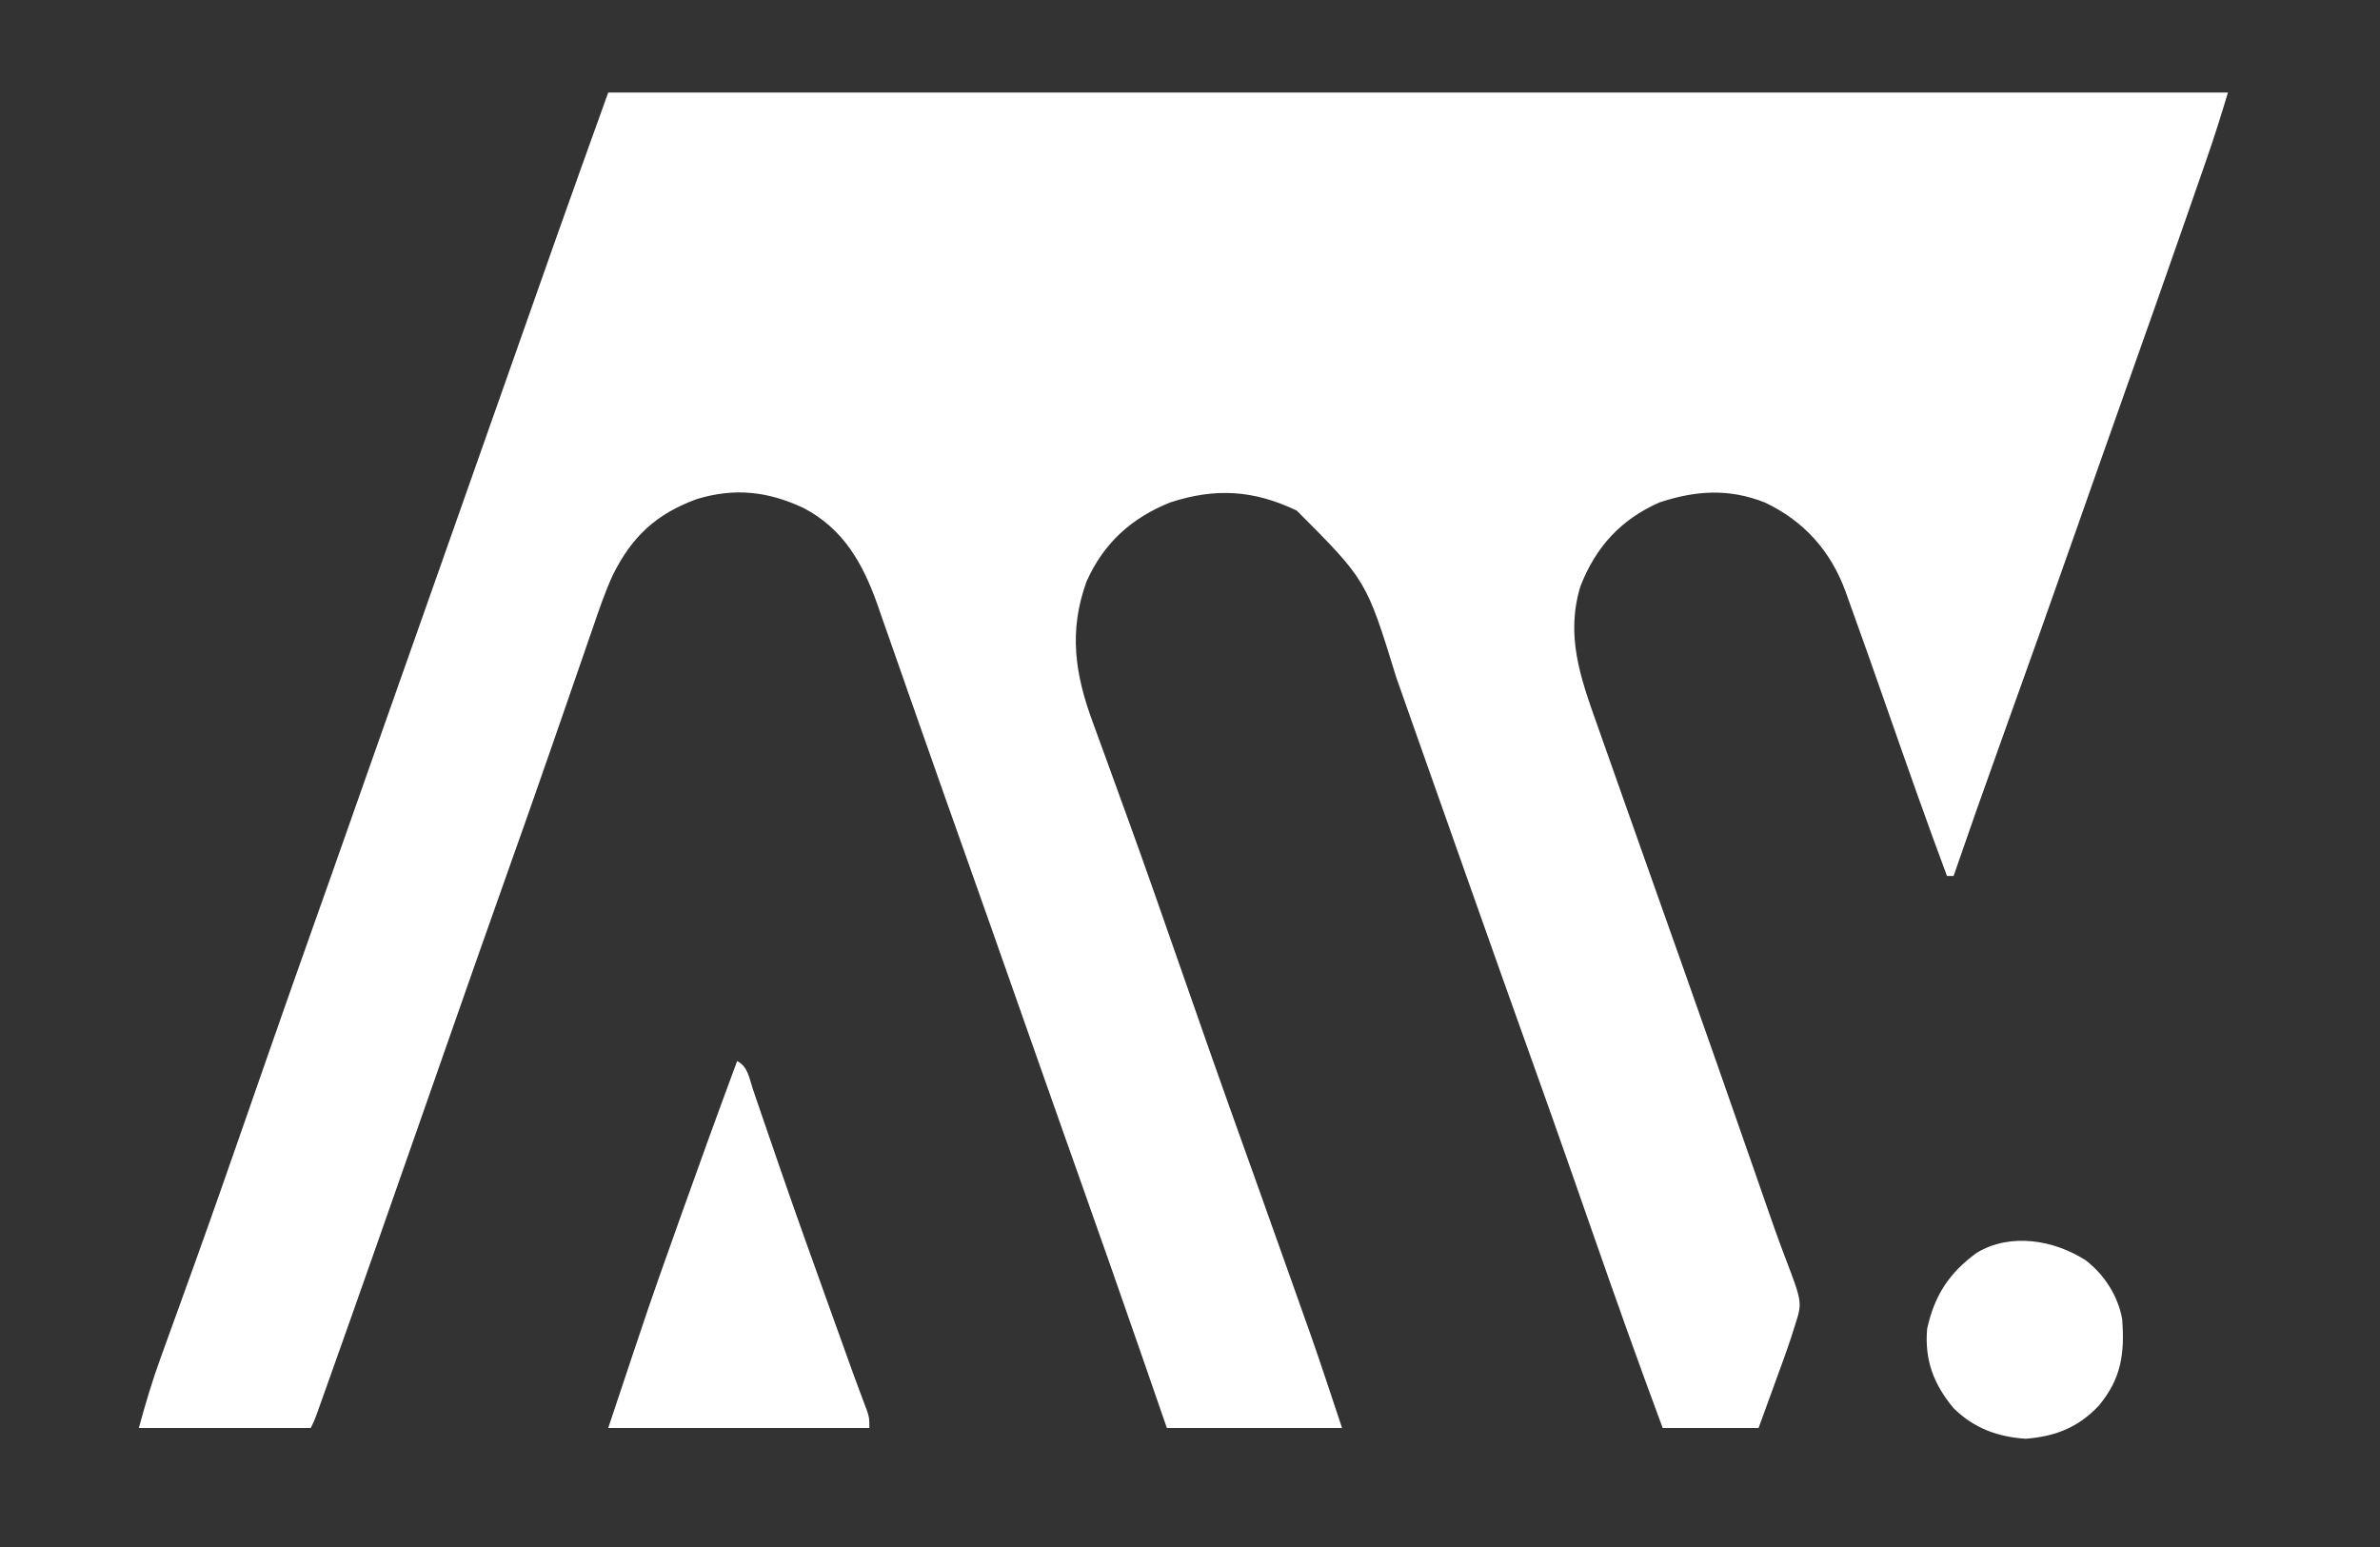 <svg xmlns="http://www.w3.org/2000/svg" width="720" height="468"><rect width="100%" height="100%" fill="#333333" stroke="none"/><path d="M0 0 C161.7 0 323.4 0 490 0 C487.98 6.733 485.896 13.378 483.586 20.008 C483.259 20.95 482.933 21.892 482.596 22.862 C481.525 25.951 480.45 29.038 479.375 32.125 C478.612 34.319 477.85 36.513 477.087 38.706 C471.29 55.369 465.419 72.005 459.515 88.631 C455.785 99.133 452.067 109.64 448.375 120.156 C447.986 121.266 447.596 122.375 447.195 123.518 C446.402 125.776 445.61 128.034 444.817 130.291 C437.131 152.186 429.356 174.048 421.493 195.88 C416.57 209.555 411.744 223.262 407 237 C406.34 237 405.68 237 405 237 C398.864 220.565 393.057 204.019 387.261 187.461 C381.247 170.281 381.247 170.281 375.102 153.148 C374.83 152.391 374.559 151.634 374.28 150.853 C369.805 138.644 361.703 129.569 349.852 123.988 C338.941 119.704 328.948 120.38 318 124 C306.298 129.199 298.839 137.355 294.125 149.312 C289.593 164.167 294.031 176.815 299.07 190.953 C299.463 192.07 299.857 193.186 300.262 194.337 C301.544 197.977 302.835 201.613 304.125 205.25 C305.033 207.82 305.94 210.391 306.846 212.962 C309.556 220.644 312.277 228.322 315 236 C315.749 238.114 316.499 240.229 317.248 242.343 C320.814 252.403 320.814 252.403 324.382 262.462 C331.601 282.802 338.717 303.177 345.821 323.557 C346.281 324.875 346.741 326.194 347.201 327.512 C348.297 330.656 349.391 333.801 350.481 336.948 C352.264 342.09 354.061 347.219 356.01 352.301 C361.255 366.035 361.255 366.035 359 373 C358.625 374.182 358.249 375.364 357.863 376.583 C356.479 380.777 354.963 384.918 353.438 389.062 C352.911 390.515 352.386 391.967 351.861 393.42 C350.586 396.951 349.293 400.475 348 404 C338.43 404 328.86 404 319 404 C311.679 384.331 304.665 364.565 297.75 344.75 C295.899 339.446 294.048 334.143 292.195 328.84 C291.969 328.191 291.742 327.542 291.509 326.874 C287.594 315.67 283.631 304.484 279.625 293.312 C273.498 276.223 267.429 259.114 261.376 241.998 C260.38 239.184 259.385 236.37 258.389 233.556 C253.974 221.078 249.561 208.599 245.164 196.114 C243.616 191.719 242.065 187.325 240.515 182.93 C239.809 180.93 239.105 178.929 238.402 176.928 C229.354 147.561 229.354 147.561 208.293 126.457 C195.271 120.246 183.725 119.521 170 124 C158.295 128.702 149.91 136.258 144.707 147.891 C139.259 162.916 141.169 175.894 146.613 190.559 C147.156 192.055 147.156 192.055 147.709 193.581 C148.492 195.738 149.279 197.894 150.07 200.049 C152.233 205.948 154.367 211.857 156.504 217.766 C157.177 219.623 157.177 219.623 157.864 221.519 C162.708 234.9 167.399 248.334 172.082 261.772 C178.245 279.453 184.435 297.123 190.75 314.75 C191.043 315.569 191.336 316.387 191.639 317.231 C192.821 320.532 194.003 323.833 195.186 327.134 C198.769 337.141 202.331 347.155 205.885 357.172 C206.612 359.219 207.339 361.265 208.067 363.311 C209.088 366.182 210.107 369.054 211.125 371.926 C211.413 372.734 211.701 373.542 211.998 374.374 C215.475 384.205 218.701 394.103 222 404 C204.51 404 187.02 404 169 404 C166.546 396.905 164.091 389.81 161.562 382.5 C154.955 363.434 148.271 344.398 141.52 325.383 C140.807 323.376 140.095 321.37 139.383 319.363 C139.028 318.363 138.672 317.362 138.306 316.331 C134.419 305.373 130.562 294.403 126.707 283.433 C119.688 263.464 112.666 243.497 105.579 223.552 C104.882 221.591 104.185 219.629 103.488 217.668 C102.962 216.186 102.962 216.186 102.424 214.674 C100.139 208.233 97.871 201.785 95.614 195.334 C93.722 189.924 91.822 184.517 89.917 179.112 C88.757 175.817 87.601 172.521 86.454 169.221 C85.175 165.542 83.879 161.868 82.582 158.195 C82.208 157.109 81.833 156.022 81.448 154.903 C76.976 142.343 71.171 132.031 59.125 125.688 C48.311 120.638 38.327 119.496 26.832 122.969 C14.486 127.464 7.104 134.397 1.339 146.064 C-1.036 151.271 -2.853 156.66 -4.703 162.07 C-5.142 163.336 -5.581 164.602 -6.021 165.868 C-6.953 168.554 -7.881 171.241 -8.806 173.93 C-10.272 178.193 -11.748 182.453 -13.226 186.712 C-13.727 188.155 -14.228 189.598 -14.728 191.041 C-14.976 191.755 -15.224 192.47 -15.479 193.205 C-16.231 195.373 -16.982 197.541 -17.733 199.709 C-21.952 211.889 -26.243 224.043 -30.562 236.188 C-36.885 253.982 -43.143 271.799 -49.375 289.625 C-51.15 294.701 -52.924 299.776 -54.699 304.852 C-55.028 305.793 -55.028 305.793 -55.364 306.754 C-65.222 334.941 -75.099 363.122 -85.125 391.25 C-85.521 392.362 -85.917 393.475 -86.325 394.621 C-86.674 395.597 -87.023 396.573 -87.383 397.578 C-87.676 398.397 -87.968 399.216 -88.27 400.06 C-89 402 -89 402 -90 404 C-107.16 404 -124.32 404 -142 404 C-140.002 396.673 -137.922 389.645 -135.324 382.547 C-134.788 381.064 -134.788 381.064 -134.241 379.551 C-133.467 377.408 -132.69 375.266 -131.912 373.124 C-129.77 367.223 -127.644 361.317 -125.52 355.41 C-125.296 354.79 -125.073 354.169 -124.843 353.53 C-119.66 339.118 -114.609 324.66 -109.574 310.196 C-107.479 304.177 -105.382 298.159 -103.285 292.141 C-103.059 291.491 -102.832 290.84 -102.599 290.171 C-98.211 277.578 -93.774 265.004 -89.312 252.438 C-87.944 248.582 -86.575 244.727 -85.207 240.871 C-84.868 239.915 -84.528 238.958 -84.178 237.973 C-79.929 225.99 -75.716 213.995 -71.5 202 C-65.177 184.012 -58.83 166.032 -52.458 148.062 C-46.781 132.05 -41.134 116.027 -35.5 100 C-29.309 82.39 -23.104 64.784 -16.875 47.188 C-16.539 46.238 -16.203 45.288 -15.857 44.309 C-10.624 29.52 -5.314 14.761 0 0 Z " fill="#FFFFFF" transform="translate(184,28)"></path><path d="M0 0 C3.3 1.65 3.691 5.311 4.809 8.641 C5.087 9.45 5.366 10.26 5.653 11.094 C6.264 12.871 6.872 14.649 7.477 16.428 C9.13 21.286 10.808 26.135 12.484 30.984 C12.841 32.019 13.198 33.053 13.566 34.119 C18.003 46.949 22.596 59.724 27.188 72.5 C28.009 74.788 28.831 77.076 29.652 79.364 C31.114 83.433 32.576 87.501 34.04 91.568 C34.359 92.459 34.679 93.349 35.008 94.266 C35.707 96.193 36.418 98.114 37.139 100.032 C37.506 101.015 37.873 101.997 38.251 103.01 C38.586 103.895 38.921 104.781 39.266 105.693 C40 108 40 108 40 111 C13.93 111 -12.14 111 -39 111 C-26.22 72.659 -26.22 72.659 -19.5 53.812 C-18.772 51.764 -18.044 49.715 -17.317 47.666 C-11.652 31.738 -5.887 15.848 0 0 Z " fill="#FFFFFF" transform="translate(223,321)"></path><path d="M0 0 C5.611 4.332 9.713 10.696 11.004 17.715 C11.797 28.259 10.747 35.817 3.879 44.027 C-2.417 50.631 -9.203 53.26 -18.184 53.965 C-26.704 53.406 -33.868 50.764 -39.996 44.715 C-45.994 37.517 -48.814 30.2 -47.996 20.715 C-45.792 10.627 -41.353 3.81 -32.996 -2.285 C-22.783 -8.444 -9.586 -6.172 0 0 Z " fill="#FFFFFF" transform="translate(630.996,381.285)"></path></svg>